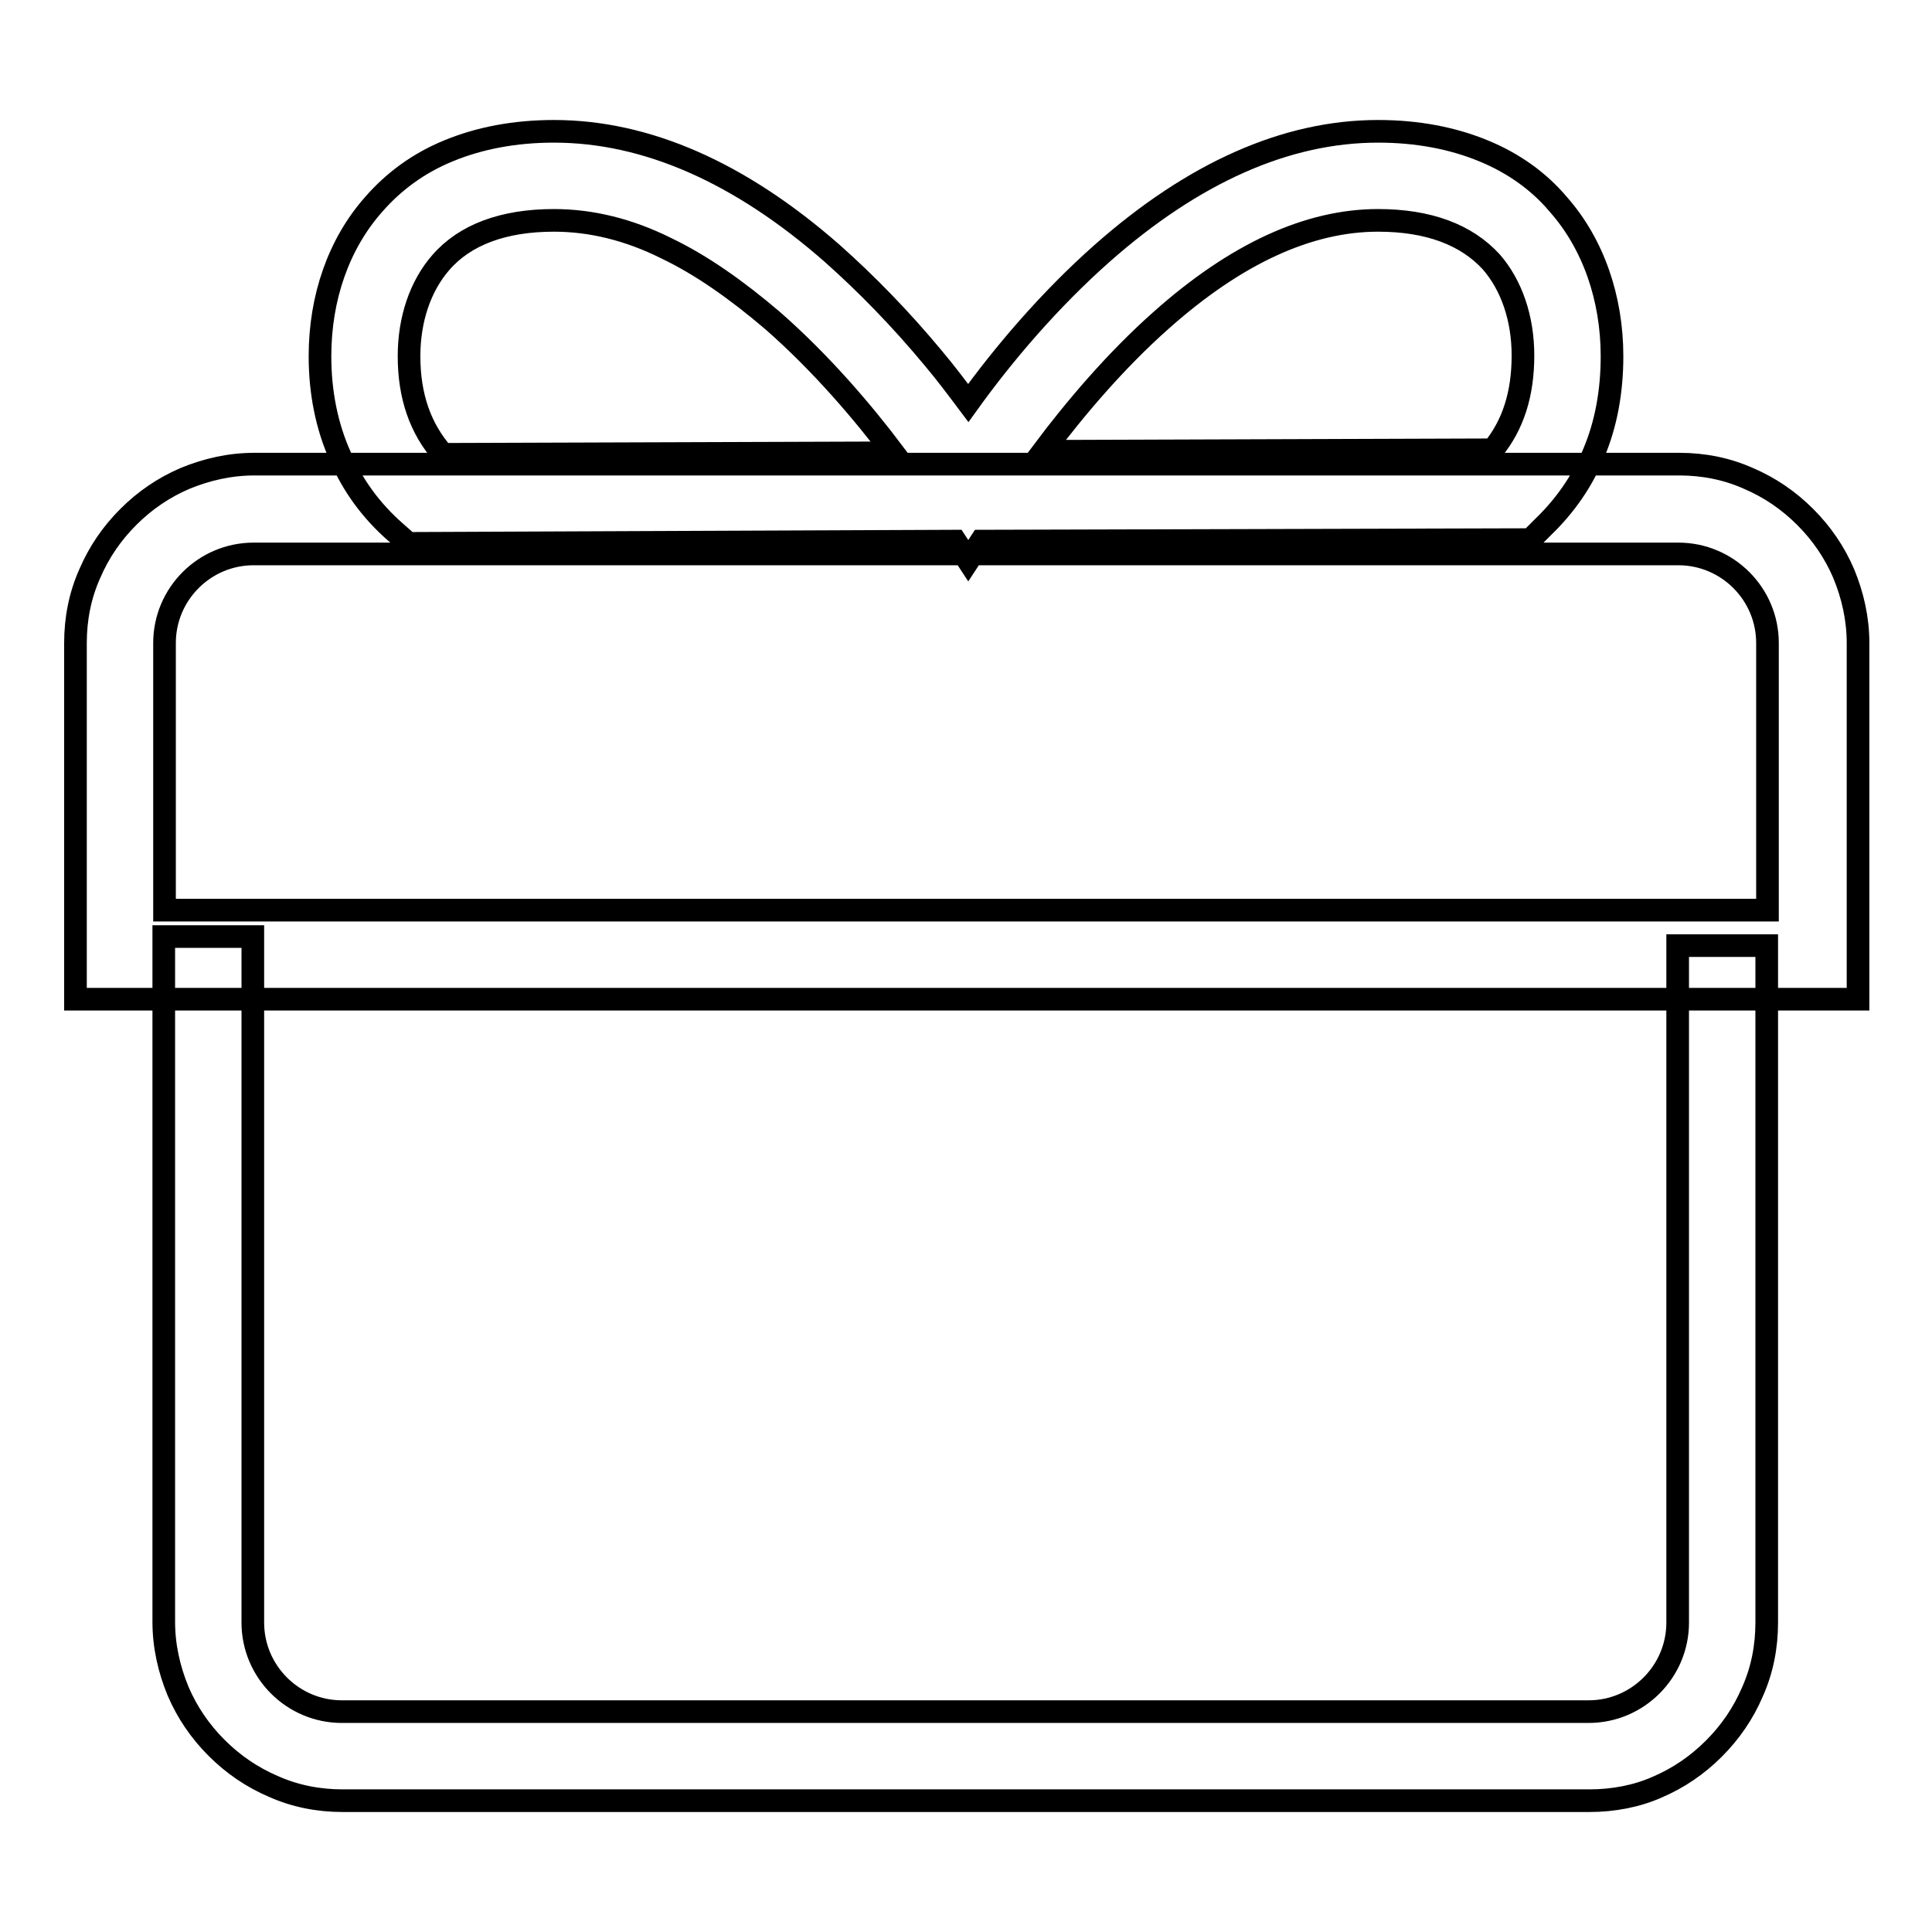 <?xml version="1.0" encoding="utf-8"?>
<!-- Svg Vector Icons : http://www.onlinewebfonts.com/icon -->
<!DOCTYPE svg PUBLIC "-//W3C//DTD SVG 1.1//EN" "http://www.w3.org/Graphics/SVG/1.1/DTD/svg11.dtd">
<svg version="1.1" xmlns="http://www.w3.org/2000/svg" xmlns:xlink="http://www.w3.org/1999/xlink" x="0px" y="0px" viewBox="0 0 256 256" enable-background="new 0 0 256 256" xml:space="preserve">
<g> <path stroke-width="3" fill-opacity="0" stroke="#000000"  d="M128.3,74.3l-1.7-2.6L54.1,72l-1.7-1.5c-3.2-2.8-5.7-6.2-7.3-10c-1.8-4-2.7-8.5-2.7-13.3 c0-7.8,2.5-14.9,7.1-20.1c2.7-3.1,6-5.5,9.9-7.1c4.1-1.7,8.8-2.6,14-2.6c12.2,0,24.6,5.4,36.9,16.2c4.5,4,9,8.6,13.4,13.9 c1.6,1.9,3.1,3.9,4.6,5.9C132.9,47,139,39.8,146,33.6c12.1-10.7,24.4-16.2,36.6-16.2c5.2,0,9.9,0.9,14,2.6c3.9,1.6,7.3,4,9.9,7.1 c4.6,5.2,7.1,12.4,7.1,20.1c0,4.7-0.8,9-2.4,12.8c-1.5,3.7-3.8,7-6.7,9.8l-1.7,1.7L130,71.7L128.3,74.3z M73.4,29.2 c-6.7,0-11.8,1.9-15,5.6c-2.7,3.1-4.2,7.5-4.2,12.4c0,5.3,1.5,9.6,4.5,13l59.7-0.2c-4-5.3-9.5-11.8-16-17.5 c-4.8-4.1-9.5-7.4-14.1-9.6C83.3,30.4,78.3,29.2,73.4,29.2z M182.6,29.2c-9.2,0-18.8,4.4-28.7,13.2c-6.1,5.4-11.5,11.8-15.7,17.4 l59.6-0.2c2.7-3.3,4-7.4,4-12.5c0-4.9-1.5-9.3-4.2-12.4C194.3,31.1,189.3,29.2,182.6,29.2z M246,132.4H10V85.2 c0-3.2,0.6-6.3,1.9-9.2c1.2-2.8,2.9-5.3,5.1-7.5s4.7-3.9,7.5-5.1c2.9-1.2,6-1.9,9.2-1.9h188.8c3.2,0,6.3,0.6,9.2,1.9 c2.8,1.2,5.3,2.9,7.5,5.1c2.2,2.2,3.9,4.7,5.1,7.5c1.2,2.9,1.9,6,1.9,9.2V132.4z M21.8,120.6h212.4V85.2c0-6.5-5.3-11.8-11.8-11.8 H33.6c-6.5,0-11.8,5.3-11.8,11.8V120.6z M210.6,238.6H45.4c-3.2,0-6.3-0.6-9.2-1.9c-2.8-1.2-5.3-2.9-7.5-5.1 c-2.2-2.2-3.9-4.7-5.1-7.5c-1.2-2.9-1.9-6-1.9-9.2v-90.8h11.8V215c0,6.5,5.3,11.8,11.8,11.8h165.2c6.5,0,11.8-5.3,11.8-11.8v-89.7 h11.8V215c0,3.2-0.6,6.3-1.9,9.2c-1.2,2.8-2.9,5.3-5.1,7.5c-2.2,2.2-4.7,3.9-7.5,5.1C216.9,238,213.8,238.6,210.6,238.6z"/></g>
</svg>